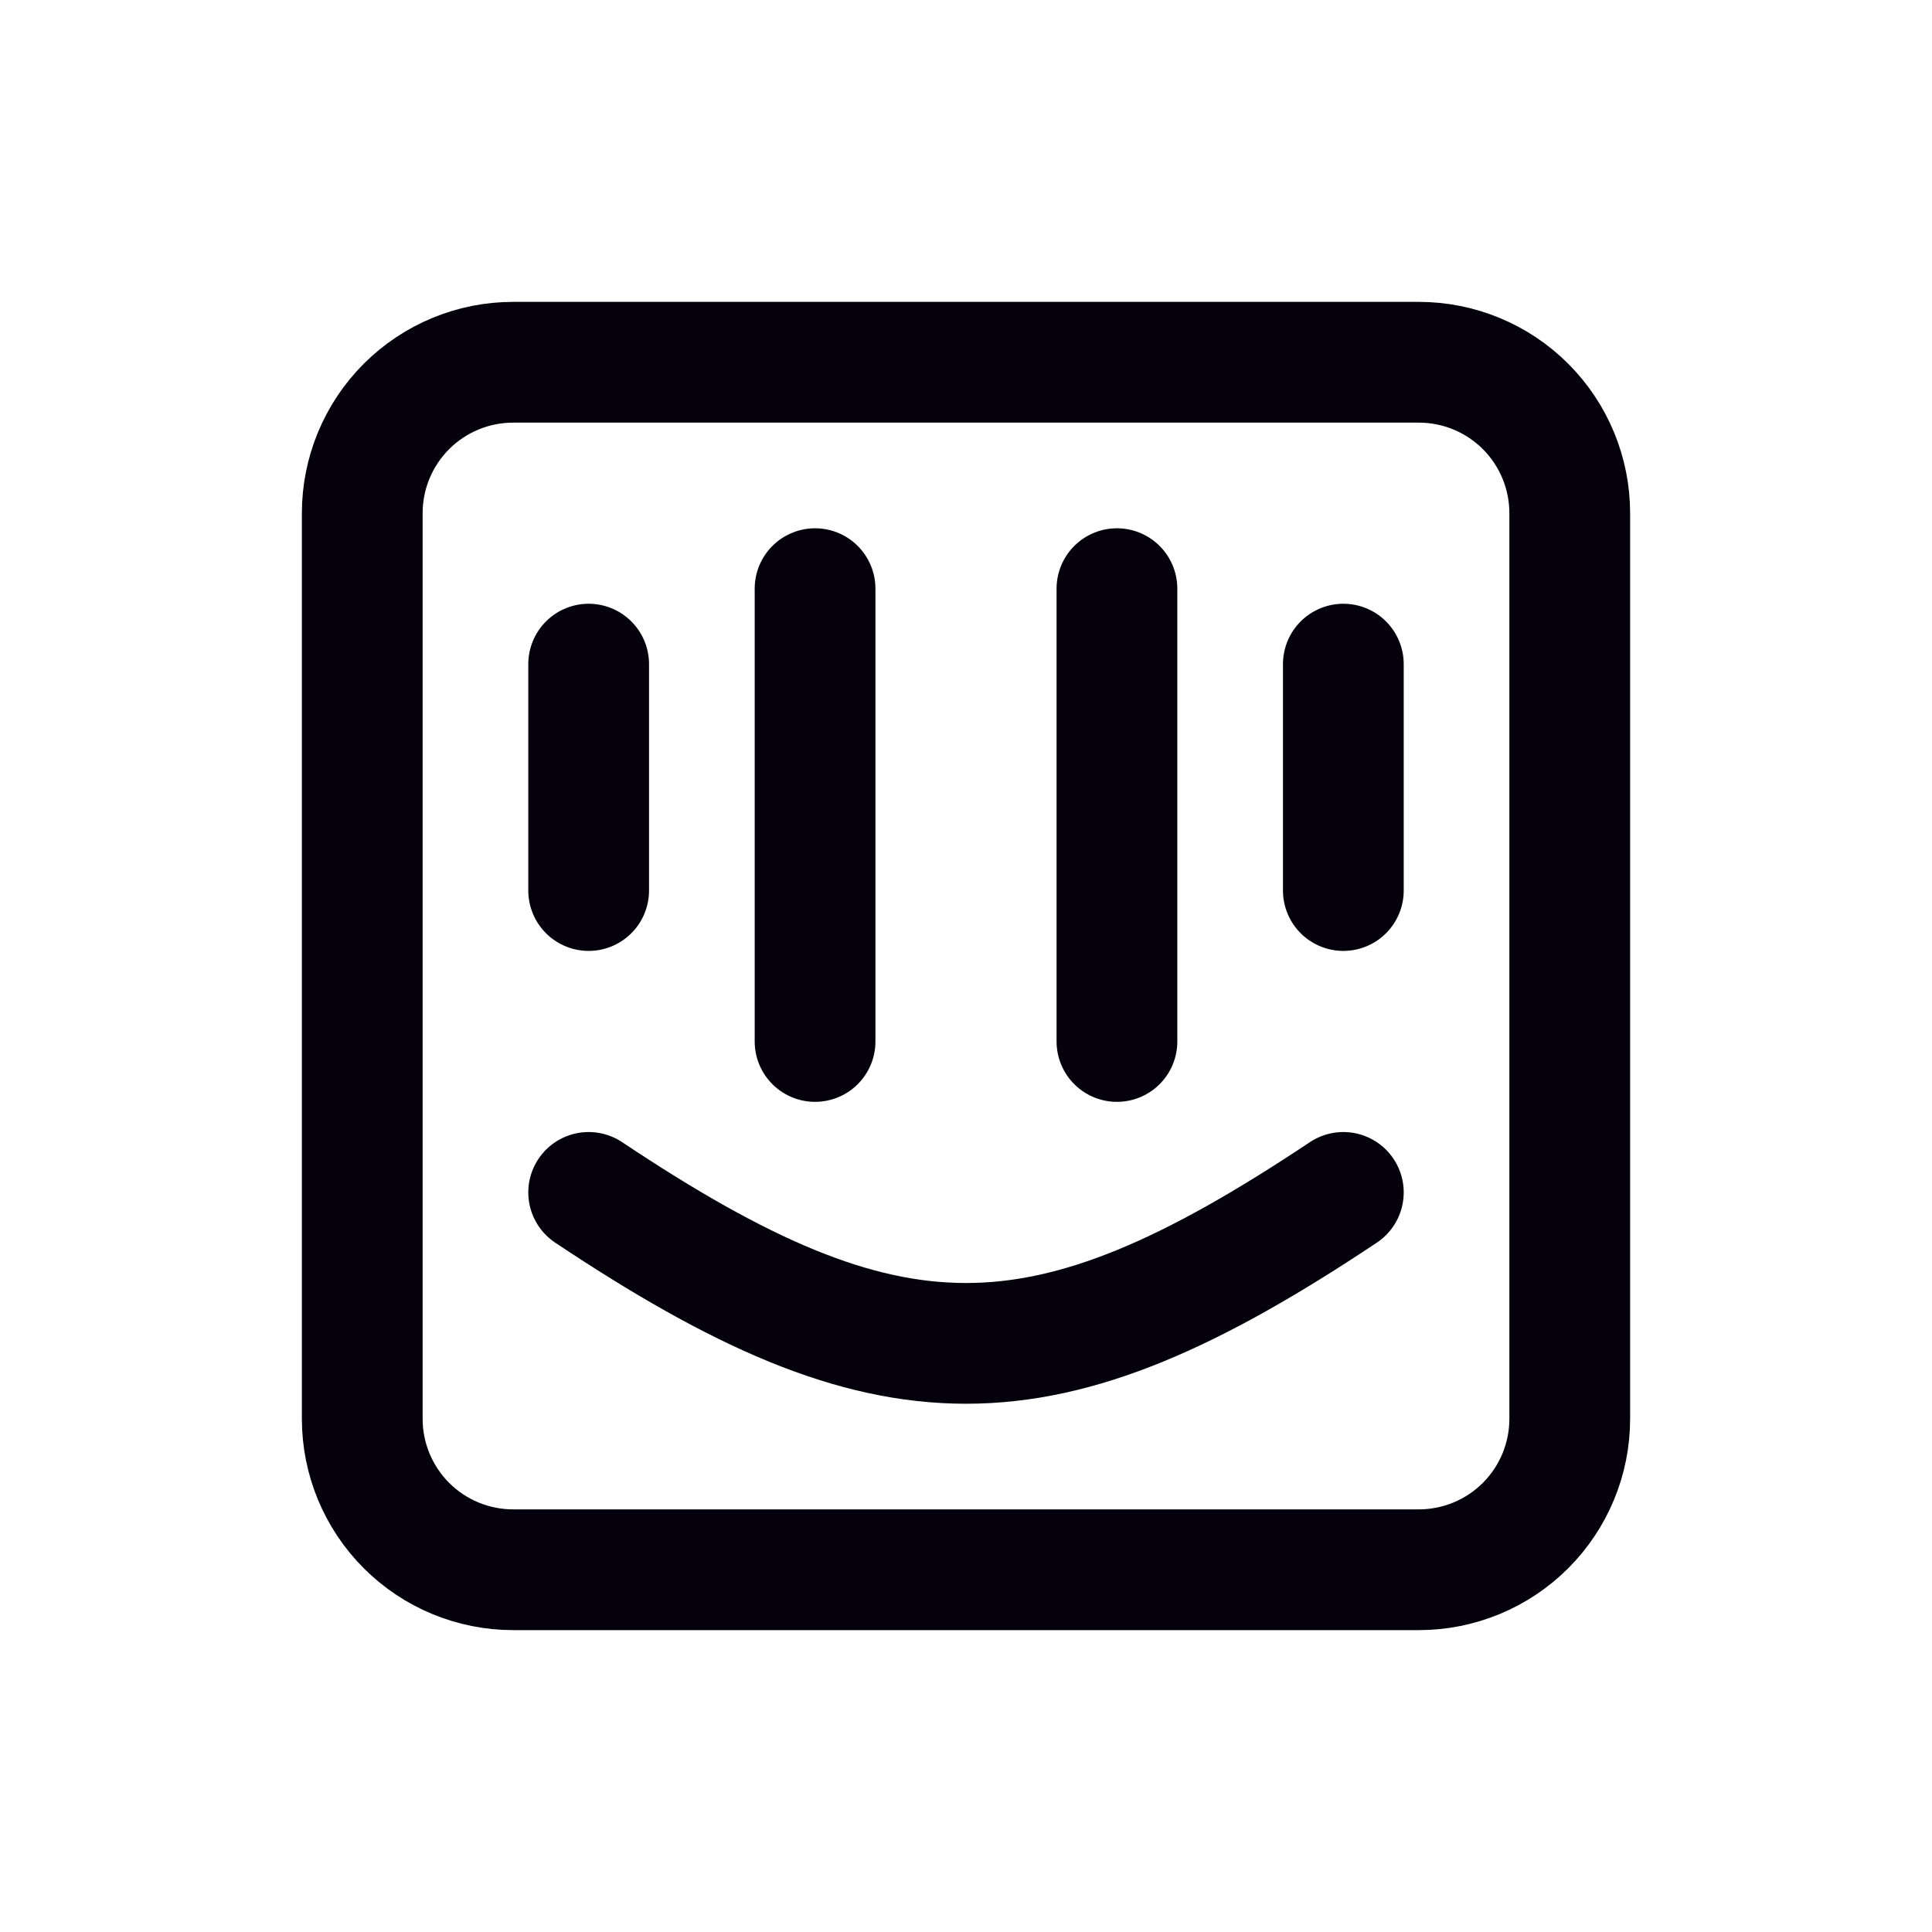 <svg width="48" height="48" viewBox="0 0 48 48" fill="none" xmlns="http://www.w3.org/2000/svg">
<g clip-path="url(#clip0_1723_15565)">
<path d="M9 12.75C9 11.755 9.395 10.802 10.098 10.098C10.802 9.395 11.755 9 12.75 9H35.25C36.245 9 37.198 9.395 37.902 10.098C38.605 10.802 39 11.755 39 12.75V35.25C39 36.245 38.605 37.198 37.902 37.902C37.198 38.605 36.245 39 35.25 39H12.75C11.755 39 10.802 38.605 10.098 37.902C9.395 37.198 9 36.245 9 35.25V12.75Z" stroke="#04010C" stroke-width="3" stroke-linecap="round" stroke-linejoin="round"/>
<path d="M14.625 16.5V22.125" stroke="#04010C" stroke-width="3" stroke-linecap="round" stroke-linejoin="round"/>
<path d="M20.25 14.625V25.875" stroke="#04010C" stroke-width="3" stroke-linecap="round" stroke-linejoin="round"/>
<path d="M27.75 14.625V25.875" stroke="#04010C" stroke-width="3" stroke-linecap="round" stroke-linejoin="round"/>
<path d="M33.375 16.5V22.125" stroke="#04010C" stroke-width="3" stroke-linecap="round" stroke-linejoin="round"/>
<path d="M14.625 29.625C22.125 34.626 25.875 34.626 33.375 29.625" stroke="#04010C" stroke-width="3" stroke-linecap="round" stroke-linejoin="round"/>
</g>
<defs>
<clipPath id="clip0_1723_15565">
<rect width="48" height="48" fill="white"/>
</clipPath>
</defs>
</svg>
